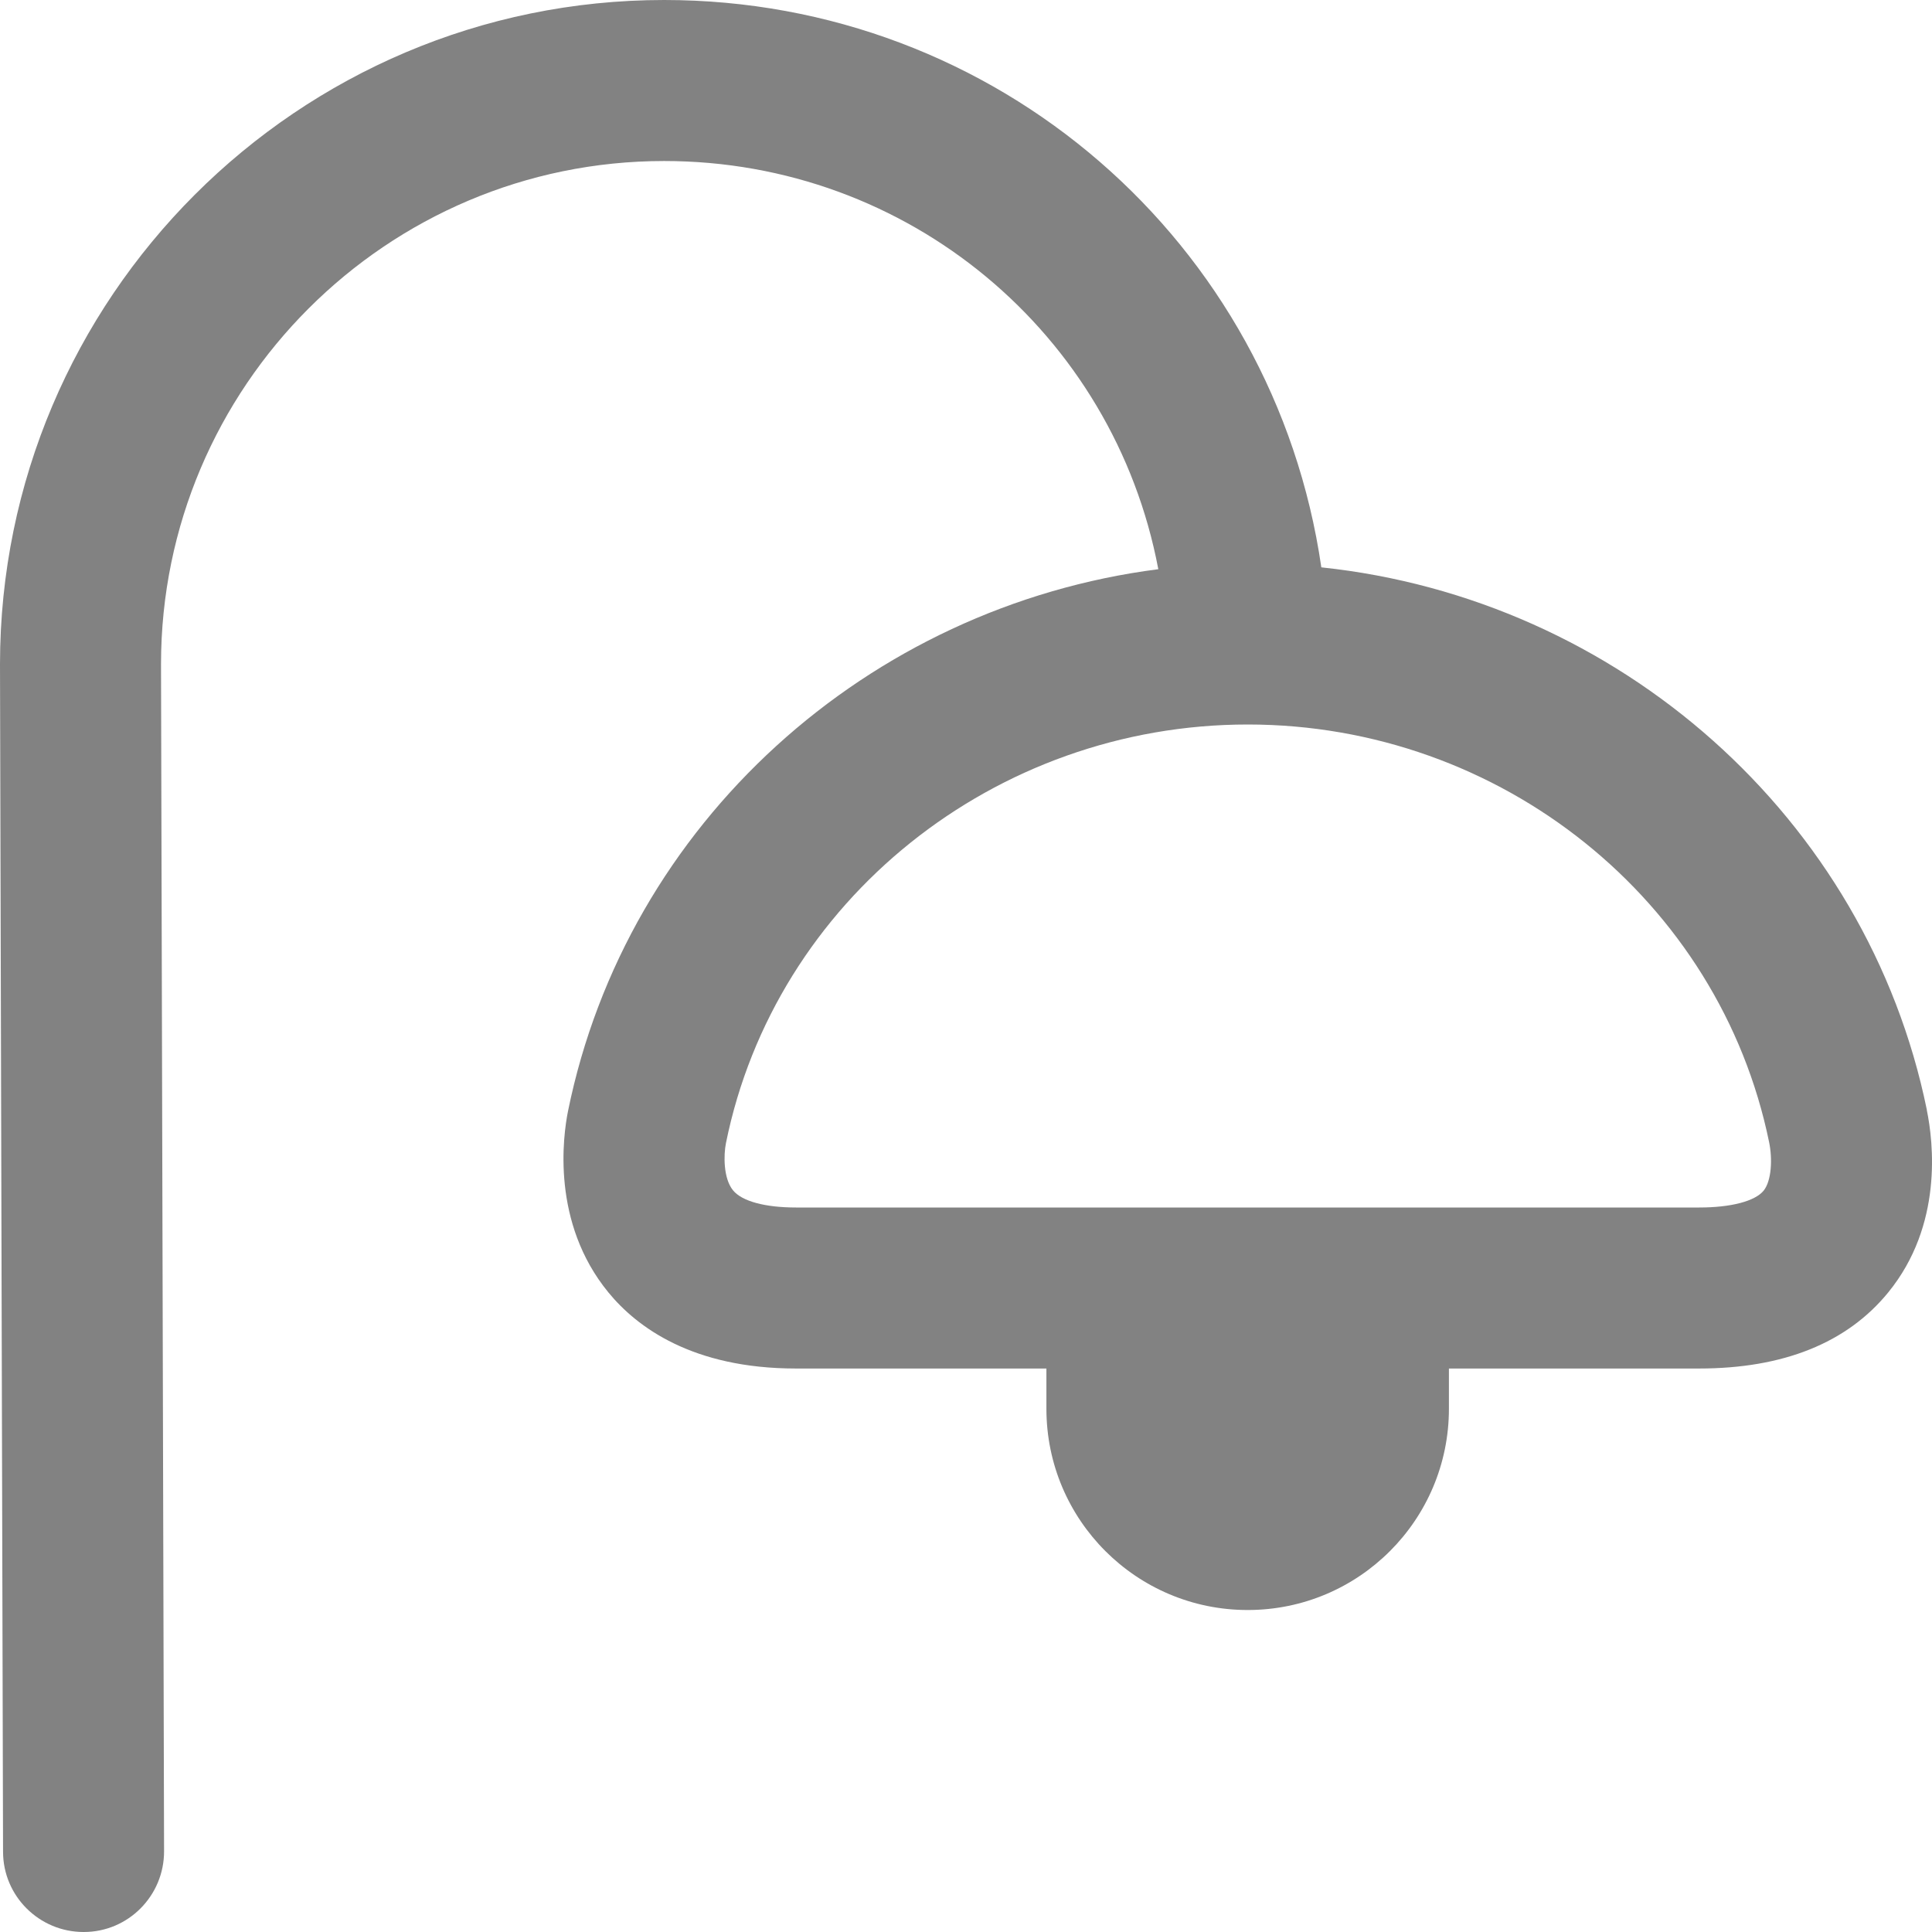 <?xml version="1.0" encoding="UTF-8"?> <svg xmlns="http://www.w3.org/2000/svg" width="50" height="50" viewBox="0 0 50 50" fill="none"><g clip-path="url(#clip0_2002_6)"><path d="M49.867 28.725C48.317 21.148 41.881 15.494 34.196 14.683C32.971 6.26 25.788 0 17.188 0C7.71 0 0 7.71 0 17.194L0.079 47.923C0.079 49.071 1.015 50 2.163 50H2.169C3.319 50 4.248 49.062 4.246 47.91L4.167 17.188C4.167 10.008 10.008 4.167 17.188 4.167C23.512 4.167 28.825 8.635 29.977 14.731C22.458 15.696 16.217 21.296 14.7 28.756C14.571 29.4 14.262 31.637 15.744 33.446C16.481 34.346 17.921 35.417 20.598 35.417H27.081V36.458C27.081 39.335 29.413 41.667 32.29 41.667C35.167 41.667 37.498 39.335 37.498 36.458V35.417H43.973C46.154 35.417 47.802 34.754 48.867 33.448C50.288 31.706 50.038 29.565 49.865 28.725H49.867ZM45.642 30.815C45.419 31.087 44.798 31.25 43.977 31.25H20.6C19.794 31.25 19.2 31.087 18.971 30.806C18.719 30.5 18.725 29.89 18.788 29.581C20.06 23.304 25.742 18.75 32.292 18.75C38.842 18.75 44.502 23.298 45.785 29.562C45.873 29.988 45.85 30.556 45.642 30.815Z" fill="#828282"></path></g><defs><clipPath id="clip0_2002_6"><rect width="50" height="50" fill="white"></rect></clipPath></defs></svg> 